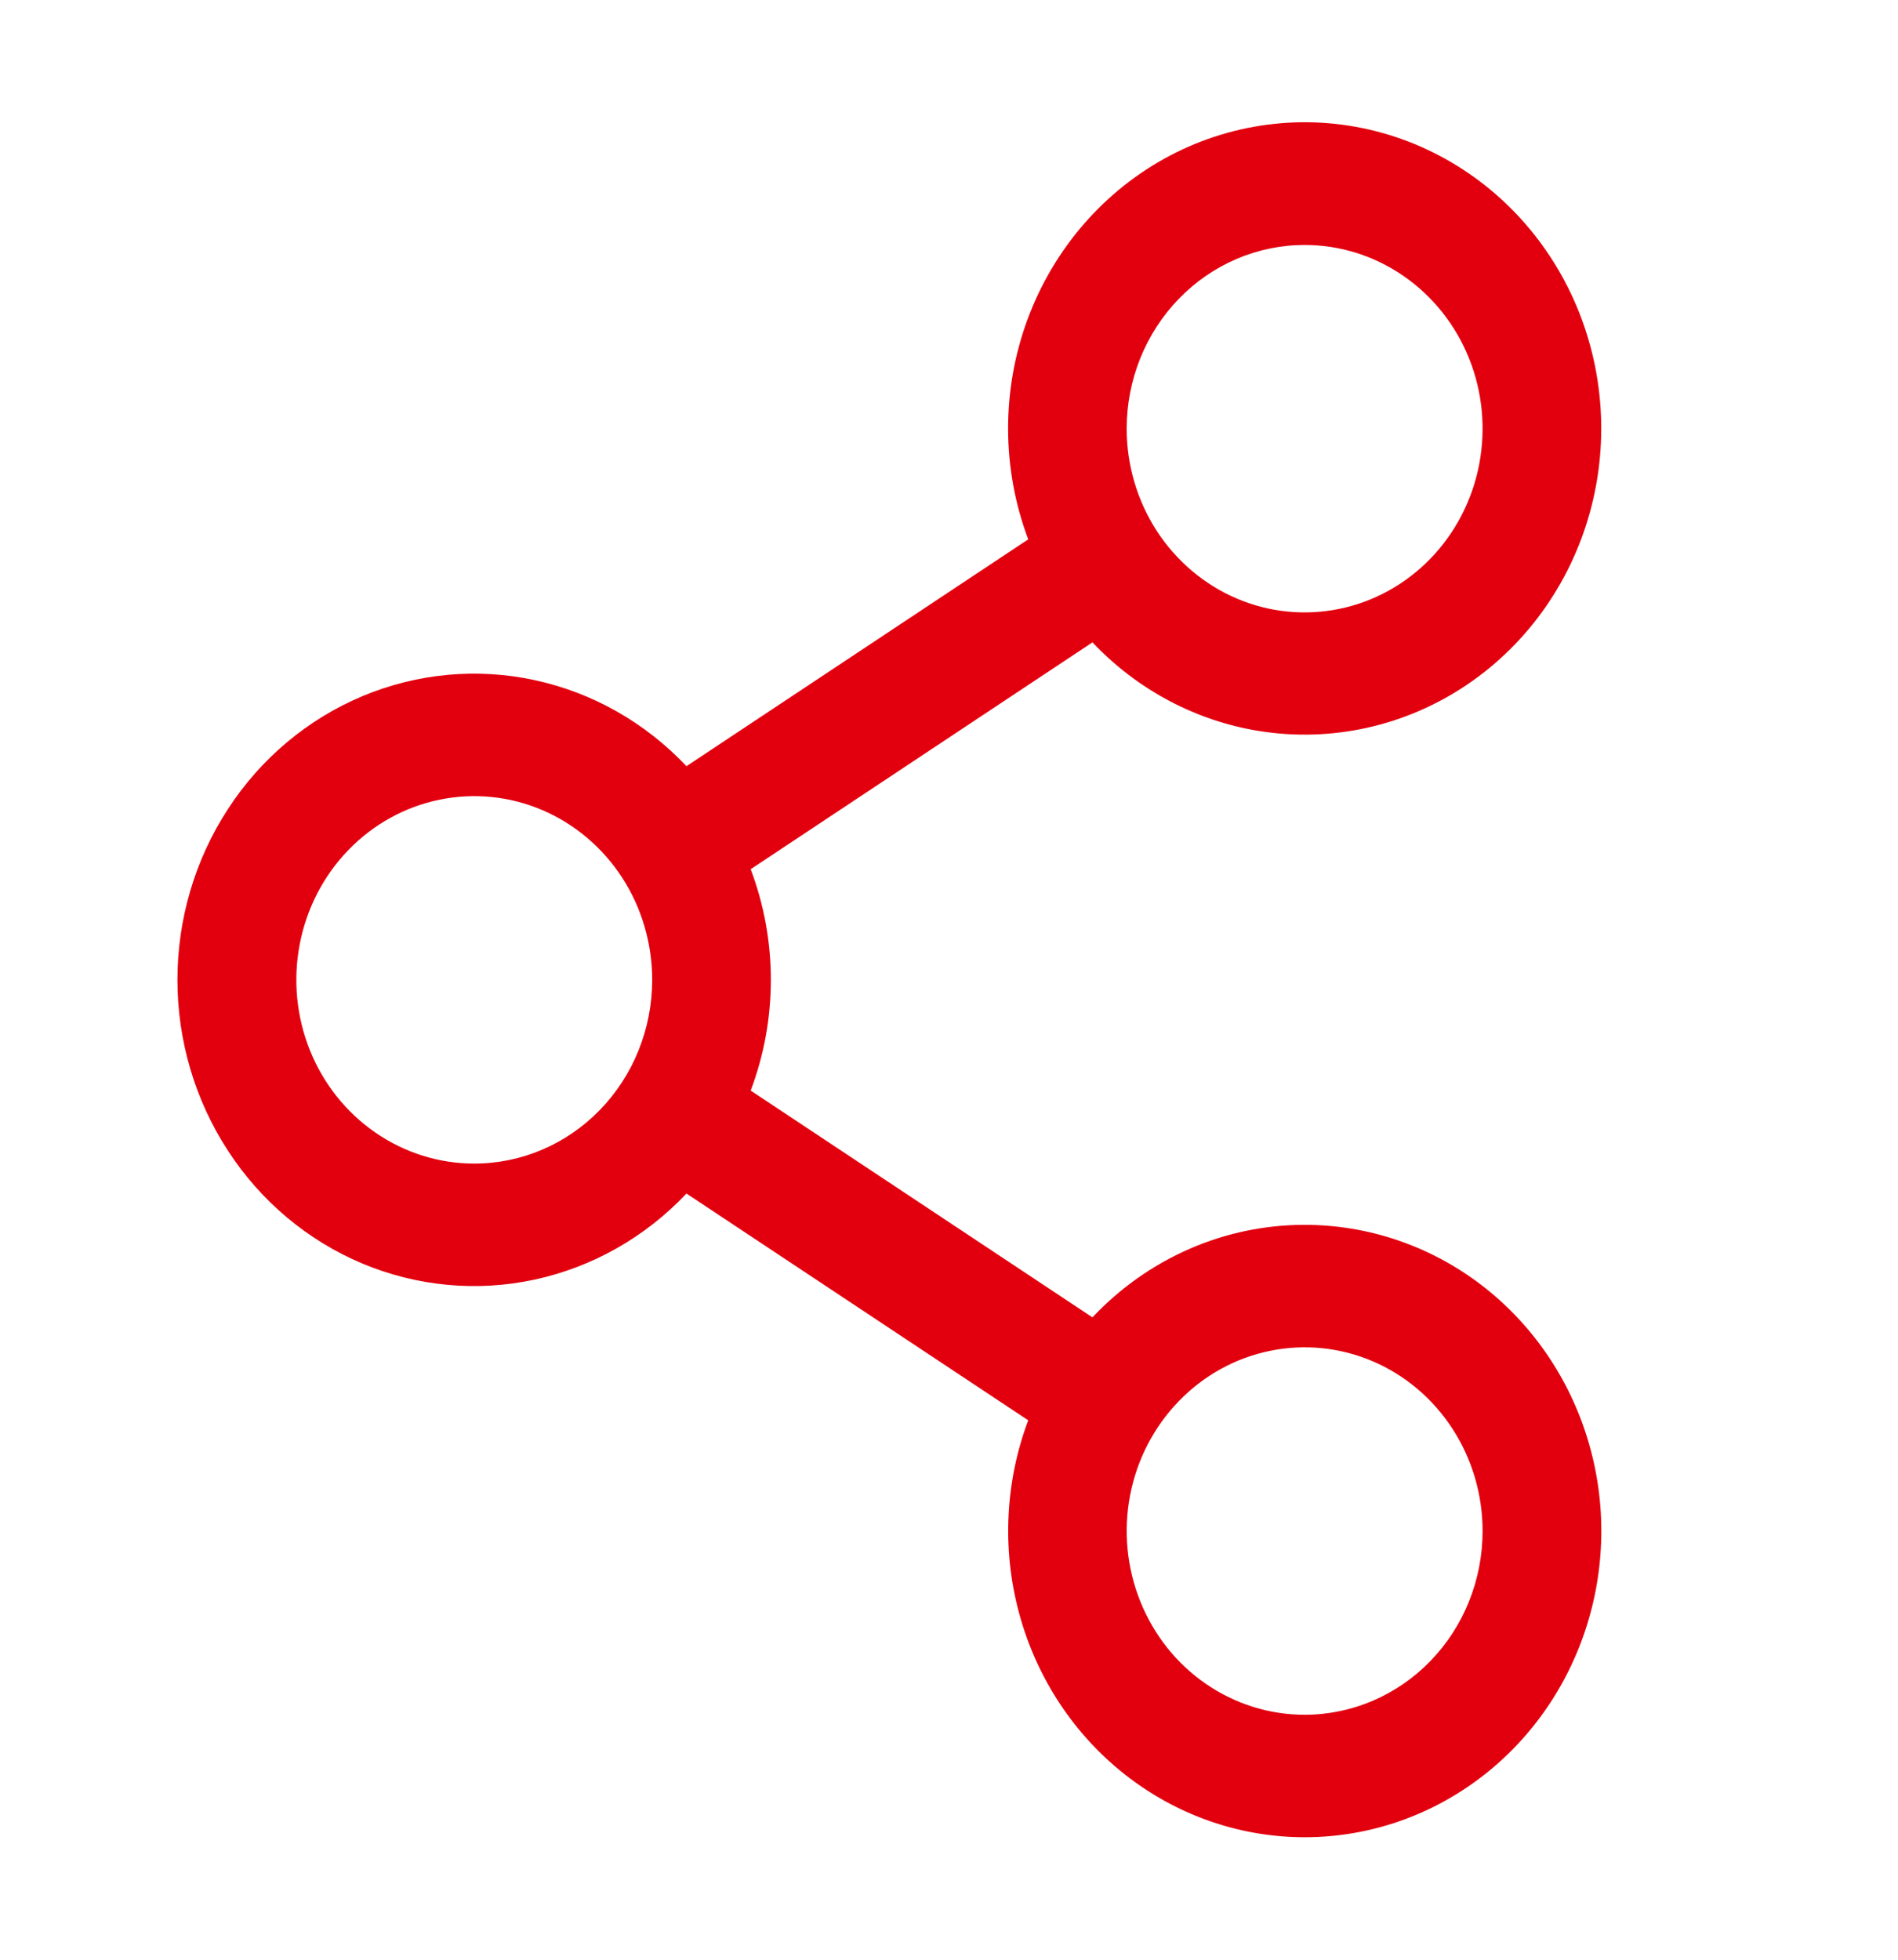 <svg width="31" height="32" viewBox="0 0 31 32" fill="none" xmlns="http://www.w3.org/2000/svg">
<path d="M21.309 20C20.663 20 20.023 20.133 19.427 20.393C18.832 20.653 18.293 21.033 17.843 21.511L12.261 17.808C12.7 16.645 12.7 15.355 12.261 14.193L17.843 10.489C18.682 11.375 19.809 11.909 21.007 11.986C22.205 12.063 23.388 11.679 24.327 10.907C25.266 10.135 25.894 9.03 26.089 7.807C26.283 6.585 26.032 5.331 25.382 4.289C24.732 3.247 23.73 2.492 22.572 2.169C21.413 1.846 20.179 1.979 19.109 2.541C18.04 3.104 17.211 4.057 16.783 5.214C16.355 6.372 16.36 7.653 16.794 8.807L11.212 12.511C10.54 11.799 9.677 11.309 8.734 11.106C7.791 10.902 6.811 10.994 5.918 11.368C5.026 11.743 4.261 12.383 3.724 13.209C3.186 14.034 2.898 15.005 2.898 16C2.898 16.994 3.186 17.966 3.724 18.791C4.261 19.617 5.026 20.257 5.918 20.632C6.811 21.006 7.791 21.098 8.734 20.894C9.677 20.69 10.54 20.201 11.212 19.489L16.794 23.192C16.42 24.188 16.365 25.281 16.637 26.312C16.908 27.342 17.492 28.256 18.303 28.919C19.113 29.582 20.109 29.96 21.143 29.997C22.177 30.034 23.195 29.728 24.048 29.125C24.902 28.521 25.545 27.652 25.885 26.643C26.225 25.634 26.244 24.54 25.937 23.52C25.631 22.5 25.017 21.608 24.184 20.974C23.351 20.341 22.343 20 21.309 20ZM21.309 4C21.884 4 22.445 4.176 22.923 4.506C23.401 4.835 23.774 5.304 23.994 5.852C24.214 6.4 24.271 7.003 24.159 7.585C24.047 8.167 23.77 8.702 23.364 9.121C22.957 9.541 22.439 9.827 21.876 9.942C21.312 10.058 20.728 9.999 20.197 9.772C19.666 9.545 19.212 9.16 18.892 8.667C18.573 8.173 18.402 7.593 18.402 7C18.402 6.204 18.709 5.441 19.254 4.879C19.799 4.316 20.538 4 21.309 4ZM7.746 19C7.171 19 6.61 18.824 6.132 18.494C5.654 18.165 5.281 17.696 5.061 17.148C4.841 16.6 4.784 15.997 4.896 15.415C5.008 14.833 5.285 14.298 5.691 13.879C6.098 13.459 6.616 13.173 7.179 13.058C7.743 12.942 8.327 13.001 8.858 13.228C9.389 13.455 9.843 13.84 10.163 14.333C10.482 14.827 10.652 15.407 10.652 16C10.652 16.796 10.346 17.559 9.801 18.121C9.256 18.684 8.517 19 7.746 19ZM21.309 28C20.734 28 20.172 27.824 19.694 27.494C19.216 27.165 18.844 26.696 18.624 26.148C18.404 25.6 18.346 24.997 18.458 24.415C18.57 23.833 18.847 23.298 19.254 22.879C19.66 22.459 20.178 22.173 20.742 22.058C21.305 21.942 21.89 22.001 22.421 22.228C22.952 22.455 23.406 22.84 23.725 23.333C24.045 23.827 24.215 24.407 24.215 25C24.215 25.796 23.909 26.559 23.364 27.121C22.819 27.684 22.079 28 21.309 28Z" fill="#E2000F"/>
</svg>
